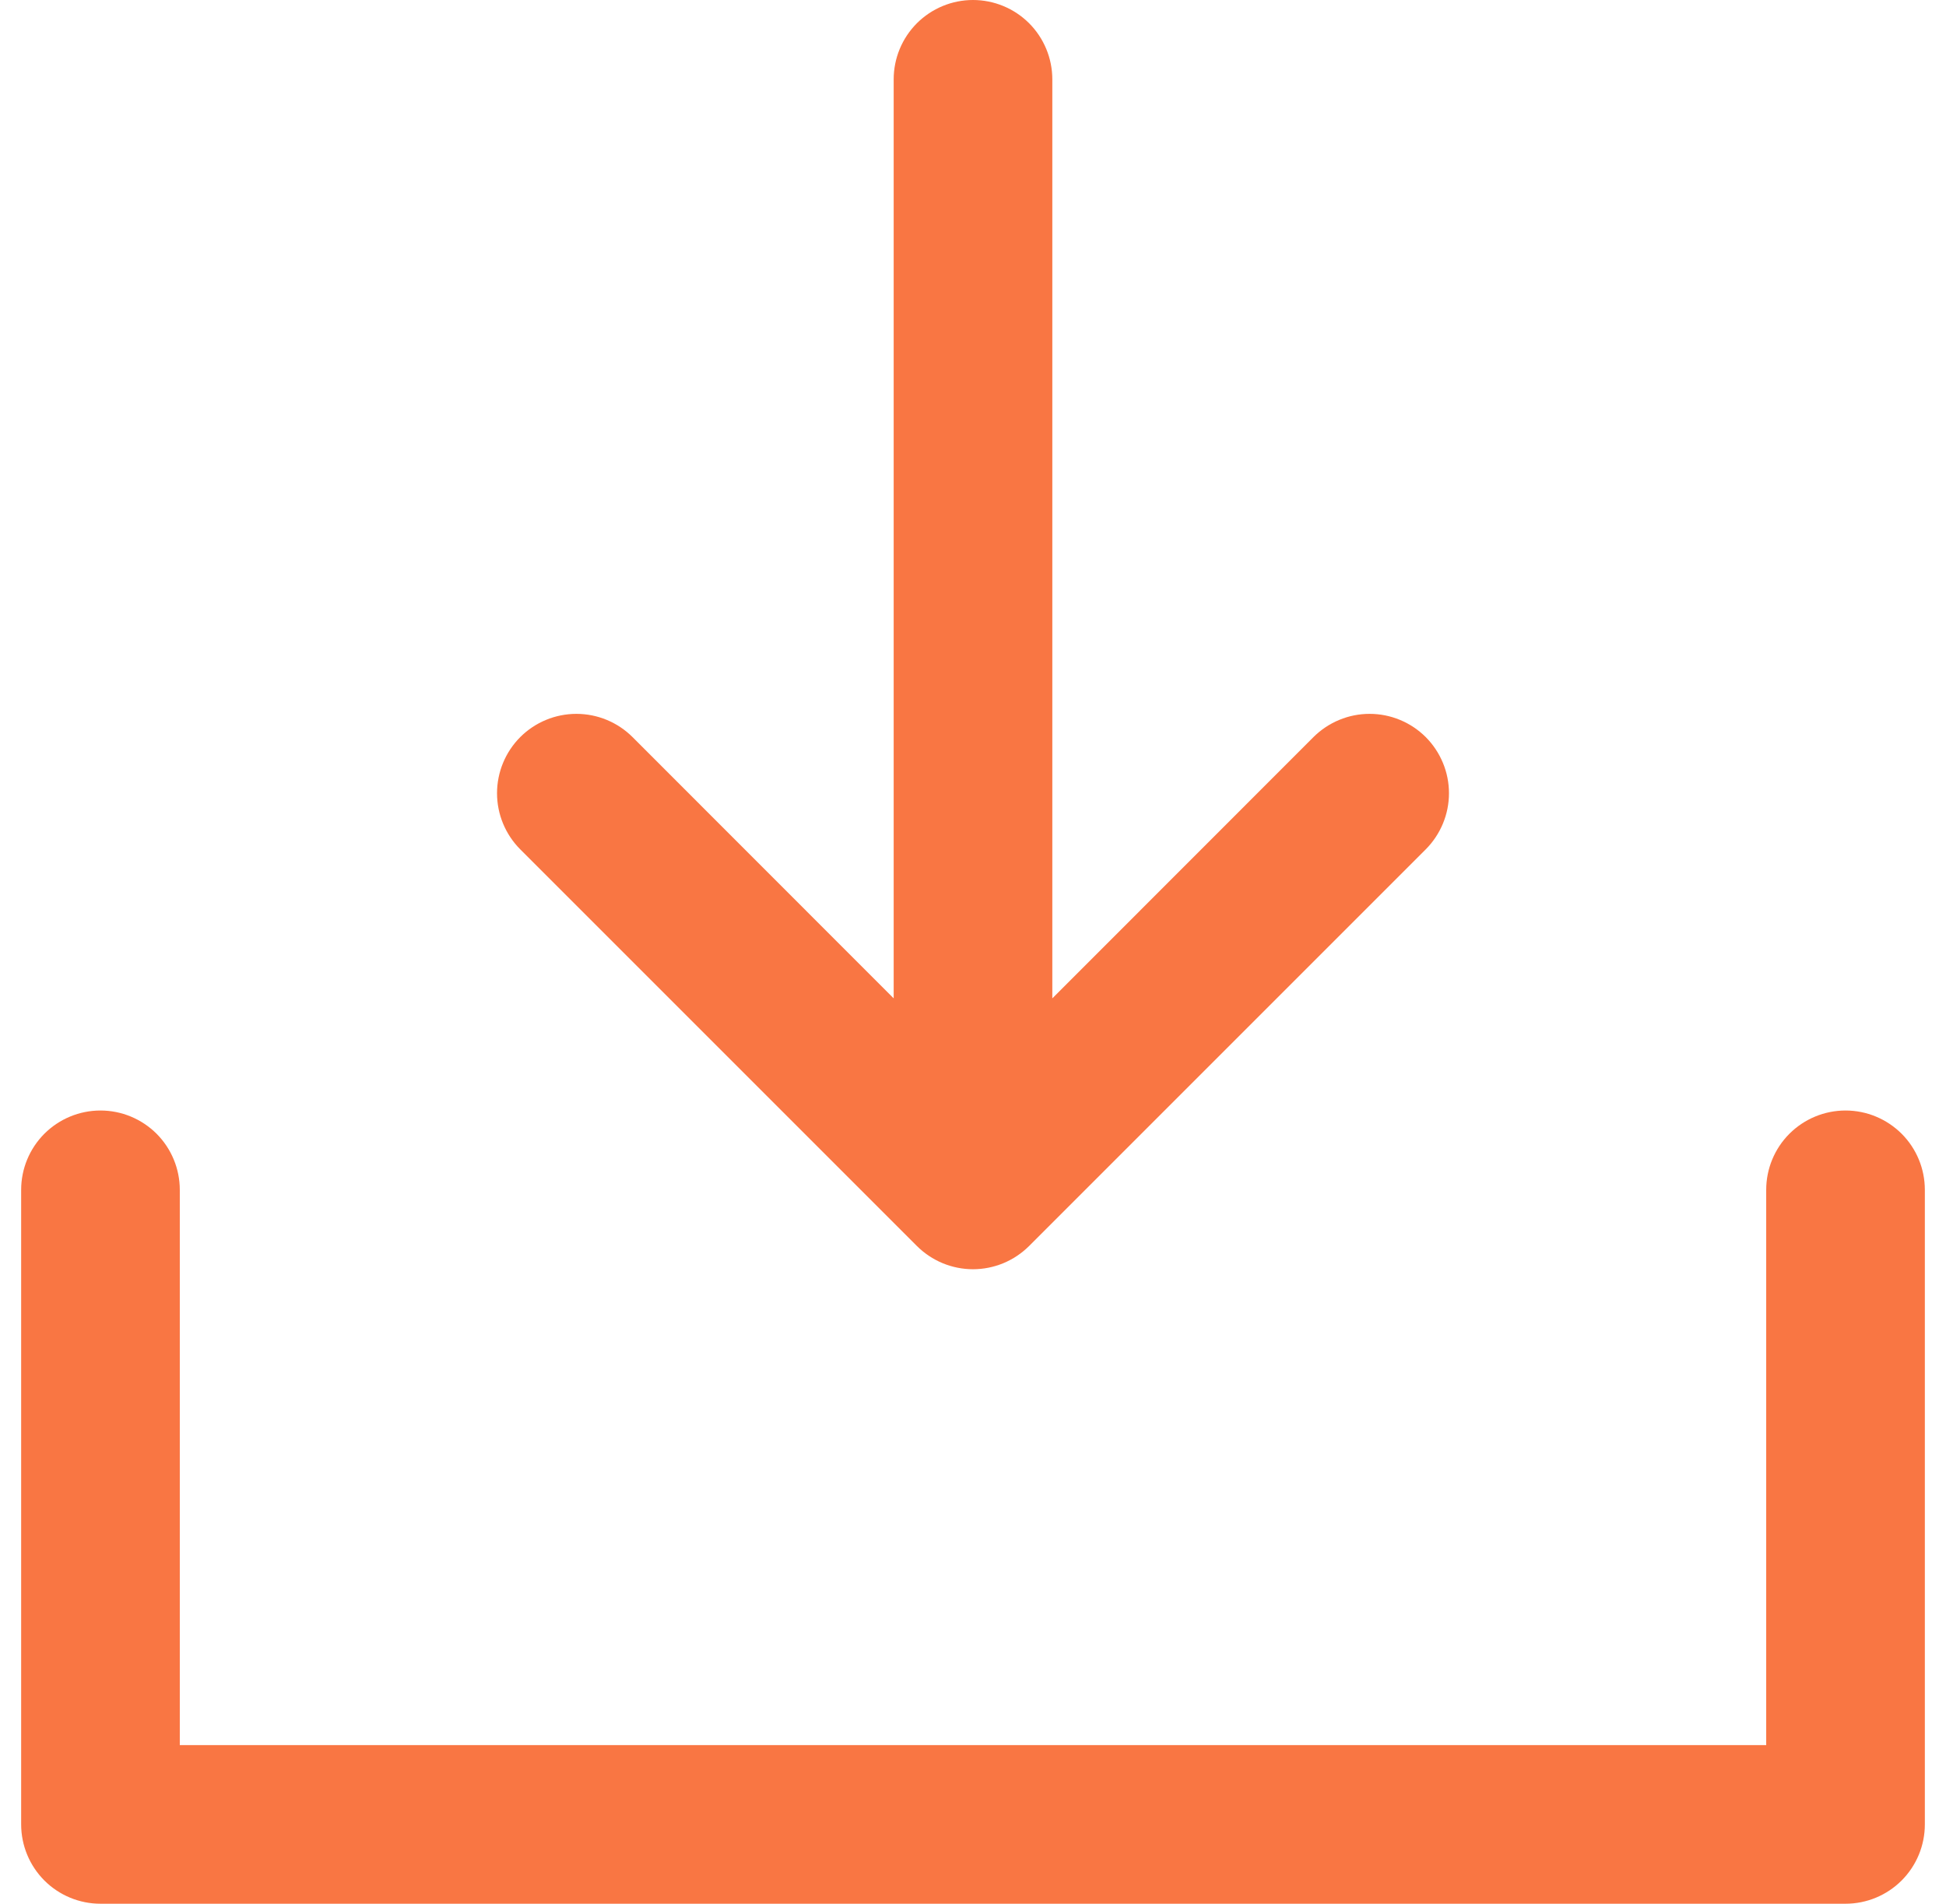 <svg width="46" height="45" viewBox="0 0 46 45" fill="none" xmlns="http://www.w3.org/2000/svg">
<path d="M45.5 28.125V43.125C45.5 43.622 45.303 44.099 44.951 44.451C44.599 44.803 44.122 45 43.625 45H2.375C1.878 45 1.401 44.803 1.049 44.451C0.698 44.099 0.5 43.622 0.5 43.125V28.125C0.5 27.628 0.698 27.151 1.049 26.799C1.401 26.448 1.878 26.25 2.375 26.25C2.872 26.25 3.349 26.448 3.701 26.799C4.052 27.151 4.25 27.628 4.25 28.125V41.25H41.75V28.125C41.75 27.628 41.947 27.151 42.299 26.799C42.651 26.448 43.128 26.25 43.625 26.25C44.122 26.25 44.599 26.448 44.951 26.799C45.303 27.151 45.5 27.628 45.5 28.125ZM21.673 29.452C21.848 29.626 22.054 29.764 22.282 29.859C22.51 29.953 22.754 30.002 23 30.002C23.246 30.002 23.49 29.953 23.718 29.859C23.946 29.764 24.152 29.626 24.327 29.452L33.702 20.077C33.876 19.902 34.014 19.695 34.108 19.468C34.203 19.24 34.251 18.996 34.251 18.75C34.251 18.504 34.203 18.26 34.108 18.032C34.014 17.805 33.876 17.598 33.702 17.423C33.527 17.249 33.321 17.111 33.093 17.017C32.865 16.922 32.621 16.874 32.375 16.874C32.129 16.874 31.885 16.922 31.657 17.017C31.43 17.111 31.223 17.249 31.048 17.423L24.875 23.599V1.875C24.875 1.378 24.677 0.901 24.326 0.549C23.974 0.198 23.497 0 23 0C22.503 0 22.026 0.198 21.674 0.549C21.323 0.901 21.125 1.378 21.125 1.875V23.599L14.952 17.423C14.6 17.072 14.123 16.874 13.625 16.874C13.127 16.874 12.65 17.072 12.298 17.423C11.947 17.775 11.749 18.252 11.749 18.75C11.749 19.248 11.947 19.725 12.298 20.077L21.673 29.452Z" fill="#F97643"/>
</svg>
